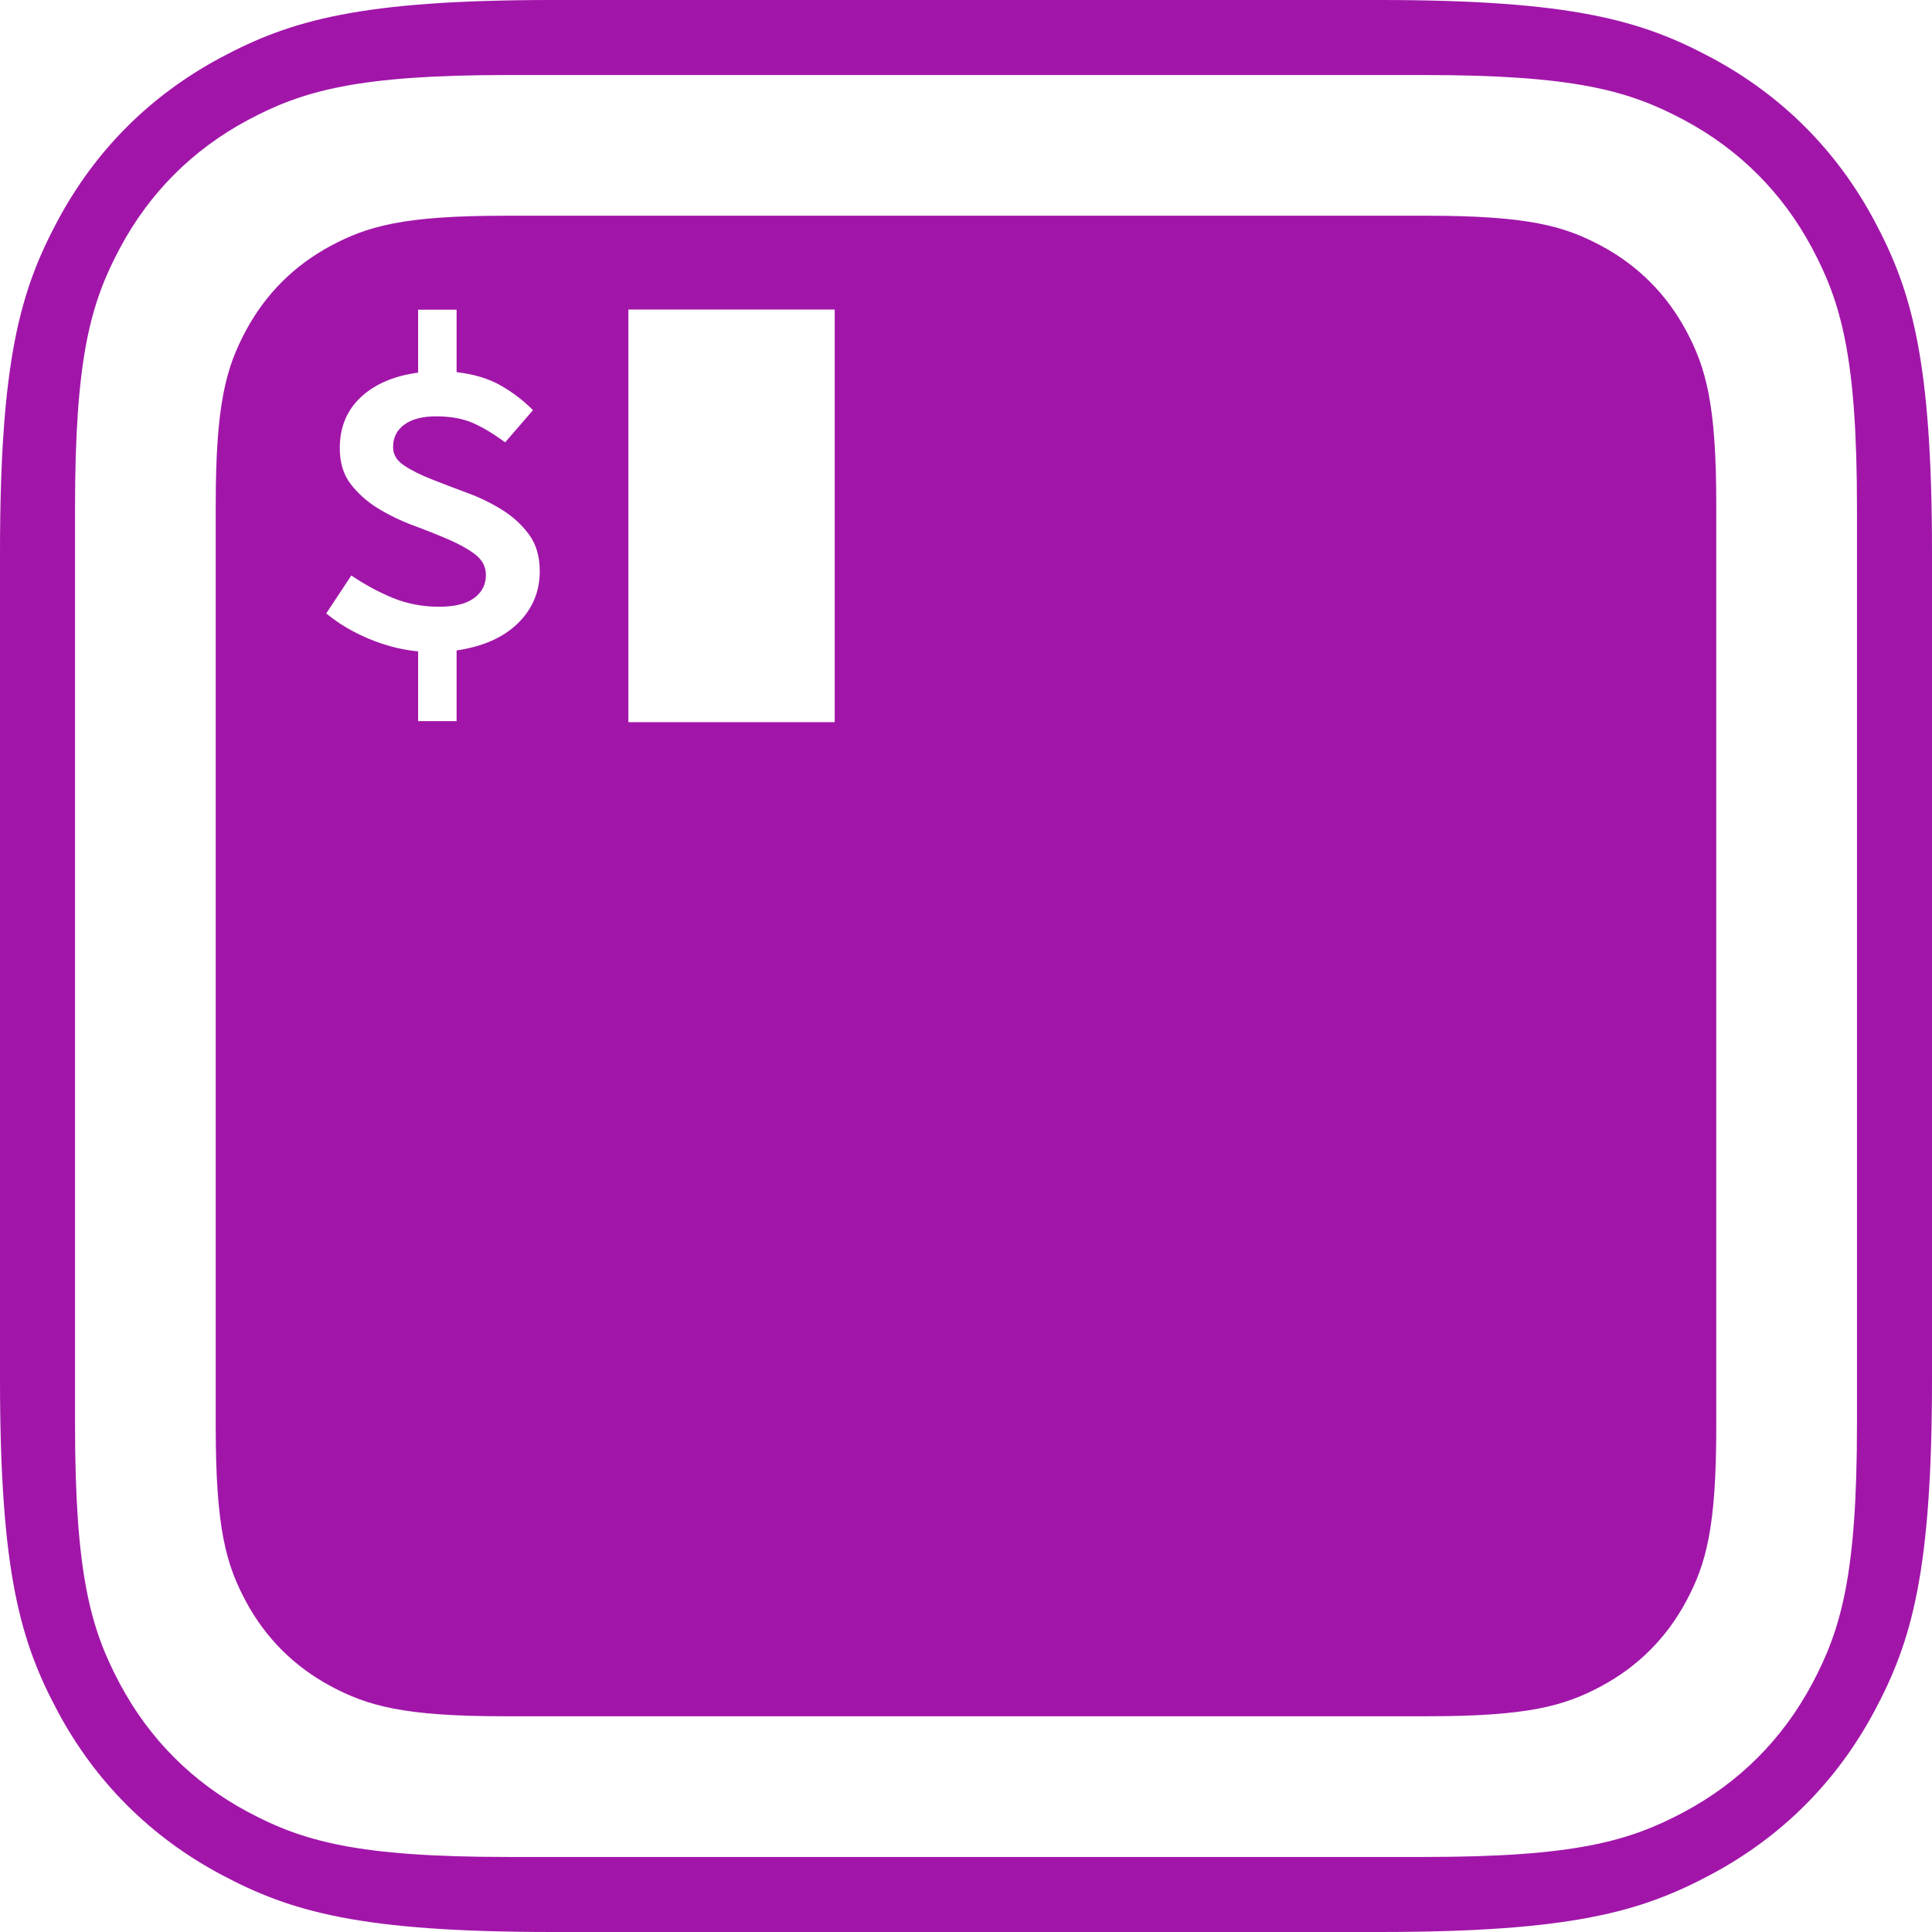 <svg role="img" width="32px" height="32px" viewBox="0 0 24 24" xmlns="http://www.w3.org/2000/svg"><title>iTerm2</title><path fill="#a116a9" d="m7.806 3.845h2.563v5.126h-2.563zm-1.531 1.65c-.14-.104-.272-.183-.397-.239-.126-.056-.28-.084-.463-.084-.167 0-.298.034-.391.102-.094.067-.141.161-.141.28 0 .092.045.168.135.227.089.06.202.117.337.17.135.054.282.11.439.168.157.057.304.128.439.212.135.083.248.186.337.307.09.121.135.274.135.457 0 .255-.091.471-.272.648s-.435.289-.761.337v.878h-.478v-.866c-.207-.02-.412-.073-.615-.158-.203-.086-.378-.19-.526-.314l.311-.471c.171.115.344.209.519.28.176.072.367.108.574.108.191 0 .335-.036.433-.108.097-.071.146-.167.146-.286 0-.104-.045-.189-.135-.257-.089-.068-.202-.13-.337-.188s-.281-.116-.436-.173c-.155-.058-.3-.129-.436-.212-.135-.084-.247-.184-.337-.302-.09-.117-.134-.266-.134-.445 0-.258.087-.469.262-.633.176-.163.412-.264.711-.304v-.782h.478v.776c.211.024.391.078.54.161.149.084.286.187.409.311zm-2.165-2.442c-.456.244-.813.601-1.057 1.057s-.373.908-.373 2.154v11.472c0 1.246.129 1.698.373 2.154s.601.813 1.057 1.057.908.373 2.154.373h11.472c1.246 0 1.698-.129 2.154-.373s.813-.601 1.057-1.057.373-.908.373-2.154v-11.472c0-1.246-.129-1.698-.373-2.154s-.601-.813-1.057-1.057-.908-.373-2.154-.373h-11.472c-1.246 0-1.698.129-2.154.373zm2.199-2.121h11.382c1.87 0 2.548.195 3.231.56.684.366 1.22.902 1.586 1.586.365.683.56 1.361.56 3.231v11.382c0 1.87-.195 2.548-.56 3.231-.366.684-.902 1.22-1.586 1.586-.683.365-1.361.56-3.231.56h-11.382c-1.87 0-2.548-.195-3.231-.56-.684-.366-1.22-.902-1.586-1.586-.365-.683-.56-1.361-.56-3.231v-11.382c0-1.87.195-2.548.56-3.231.366-.684.902-1.22 1.586-1.586.683-.365 1.361-.56 3.231-.56zm-3.567-.216c-.874.467-1.559 1.152-2.026 2.026-.467.873-.716 1.739-.716 4.128v10.26c0 2.389.249 3.255.716 4.128.467.874 1.152 1.559 2.026 2.026.873.467 1.739.716 4.128.716h10.26c2.389 0 3.255-.249 4.128-.716.874-.467 1.559-1.152 2.026-2.026.467-.873.716-1.739.716-4.128v-10.26c0-2.389-.249-3.255-.716-4.128-.467-.874-1.152-1.559-2.026-2.026-.873-.467-1.739-.716-4.128-.716h-10.26c-2.389 0-3.255.249-4.128.716z"/></svg>
